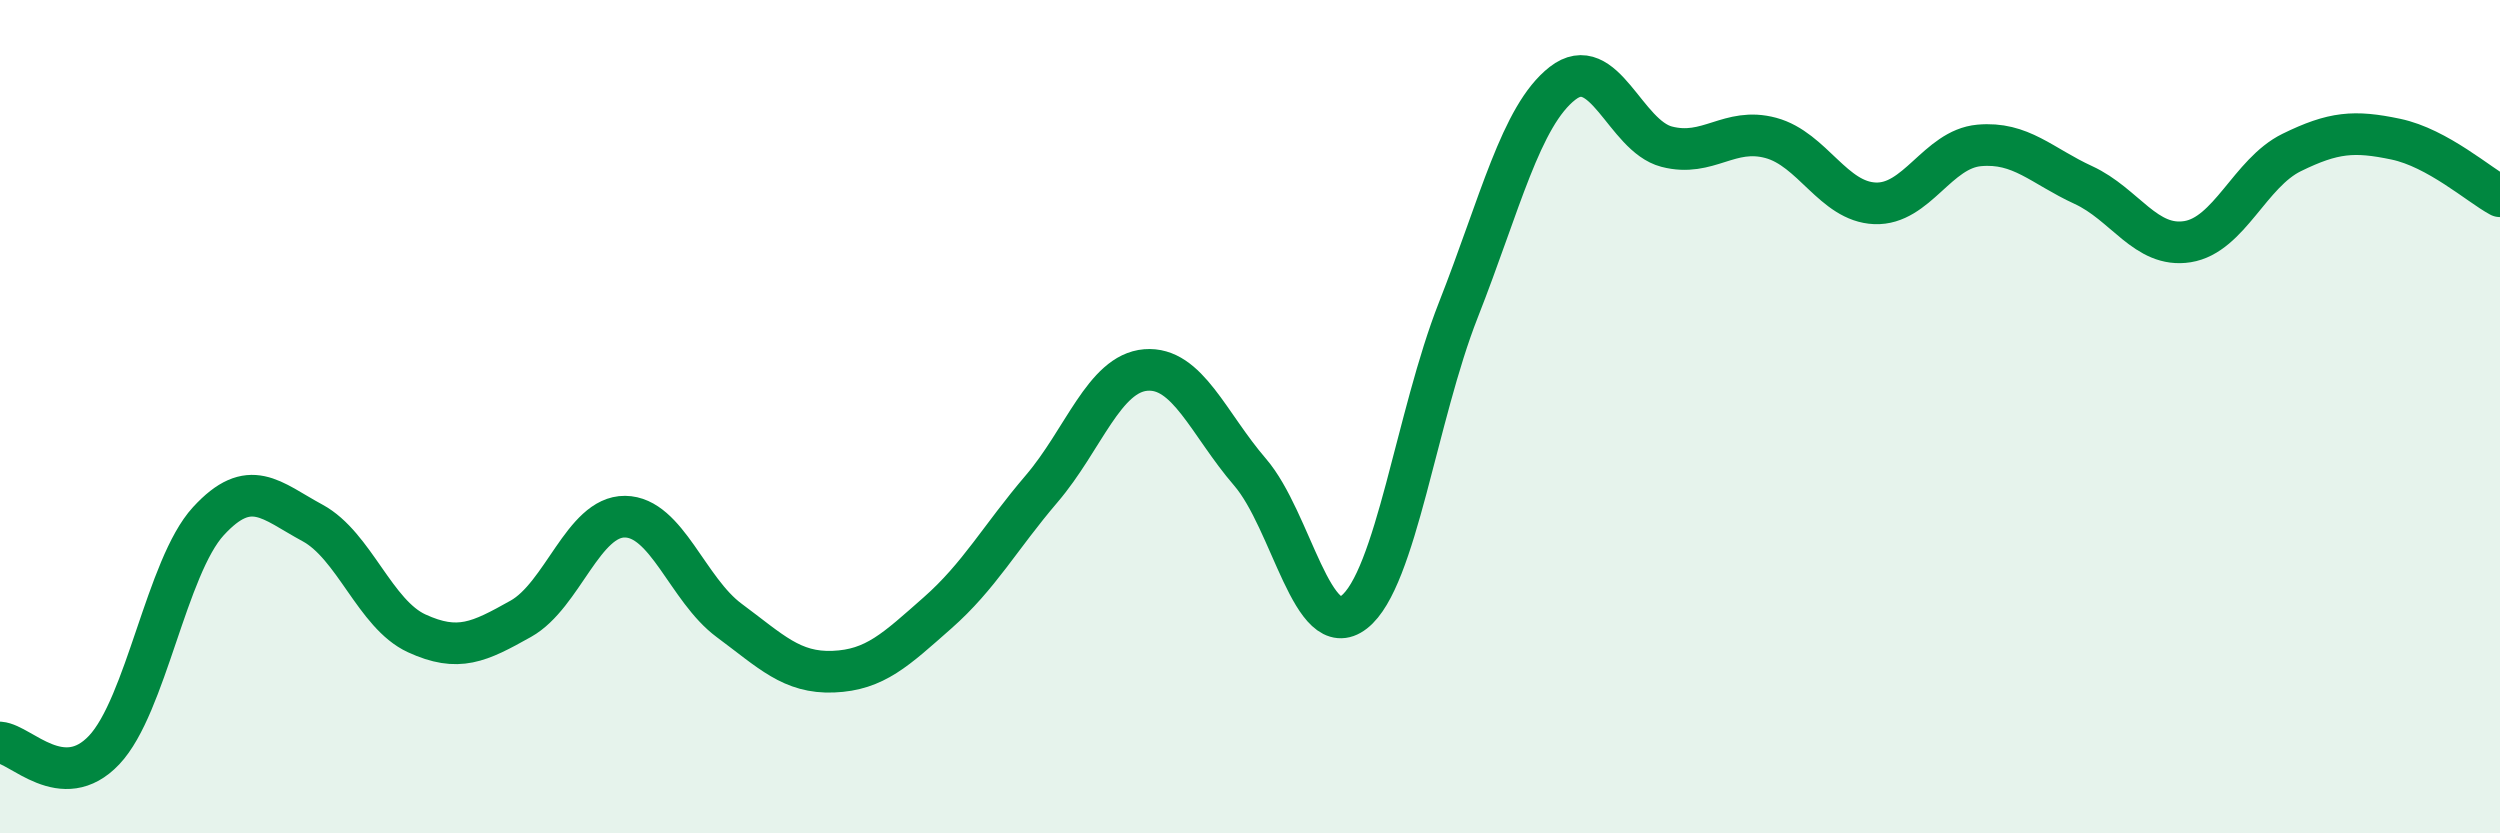 
    <svg width="60" height="20" viewBox="0 0 60 20" xmlns="http://www.w3.org/2000/svg">
      <path
        d="M 0,17.82 C 0.5,17.86 1.5,19.06 2.5,18 C 3.5,16.94 4,13.6 5,12.51 C 6,11.42 6.5,12.01 7.5,12.55 C 8.5,13.09 9,14.74 10,15.2 C 11,15.66 11.5,15.41 12.5,14.85 C 13.5,14.29 14,12.39 15,12.4 C 16,12.41 16.5,14.15 17.5,14.89 C 18.5,15.63 19,16.16 20,16.12 C 21,16.08 21.5,15.59 22.5,14.71 C 23.5,13.83 24,12.9 25,11.73 C 26,10.56 26.5,8.96 27.5,8.88 C 28.5,8.8 29,10.17 30,11.33 C 31,12.49 31.5,15.47 32.5,14.69 C 33.5,13.91 34,9.98 35,7.44 C 36,4.9 36.5,2.78 37.5,2 C 38.5,1.22 39,3.26 40,3.52 C 41,3.78 41.5,3.04 42.5,3.31 C 43.5,3.58 44,4.84 45,4.88 C 46,4.92 46.5,3.58 47.5,3.49 C 48.5,3.4 49,3.98 50,4.44 C 51,4.9 51.5,5.96 52.5,5.8 C 53.5,5.64 54,4.15 55,3.66 C 56,3.17 56.5,3.13 57.5,3.34 C 58.5,3.55 59.5,4.44 60,4.71L60 20L0 20Z"
        fill="#008740"
        opacity="0.1"
        stroke-linecap="round"
        stroke-linejoin="round"
      />
      <path
        d="M 0,17.82 C 0.5,17.86 1.5,19.06 2.5,18 C 3.5,16.94 4,13.6 5,12.51 C 6,11.42 6.5,12.01 7.5,12.55 C 8.5,13.09 9,14.74 10,15.2 C 11,15.66 11.5,15.41 12.5,14.85 C 13.5,14.29 14,12.39 15,12.4 C 16,12.41 16.5,14.15 17.5,14.89 C 18.5,15.63 19,16.16 20,16.12 C 21,16.08 21.5,15.59 22.5,14.71 C 23.5,13.83 24,12.9 25,11.73 C 26,10.56 26.5,8.96 27.5,8.88 C 28.5,8.8 29,10.17 30,11.33 C 31,12.49 31.5,15.47 32.5,14.69 C 33.5,13.91 34,9.98 35,7.44 C 36,4.9 36.5,2.78 37.5,2 C 38.5,1.22 39,3.26 40,3.52 C 41,3.78 41.5,3.04 42.5,3.31 C 43.5,3.58 44,4.84 45,4.88 C 46,4.92 46.5,3.58 47.5,3.49 C 48.5,3.4 49,3.98 50,4.44 C 51,4.9 51.5,5.96 52.5,5.8 C 53.5,5.64 54,4.15 55,3.66 C 56,3.17 56.5,3.13 57.5,3.34 C 58.5,3.55 59.5,4.44 60,4.71"
        stroke="#008740"
        stroke-width="1"
        fill="none"
        stroke-linecap="round"
        stroke-linejoin="round"
      />
    </svg>
  